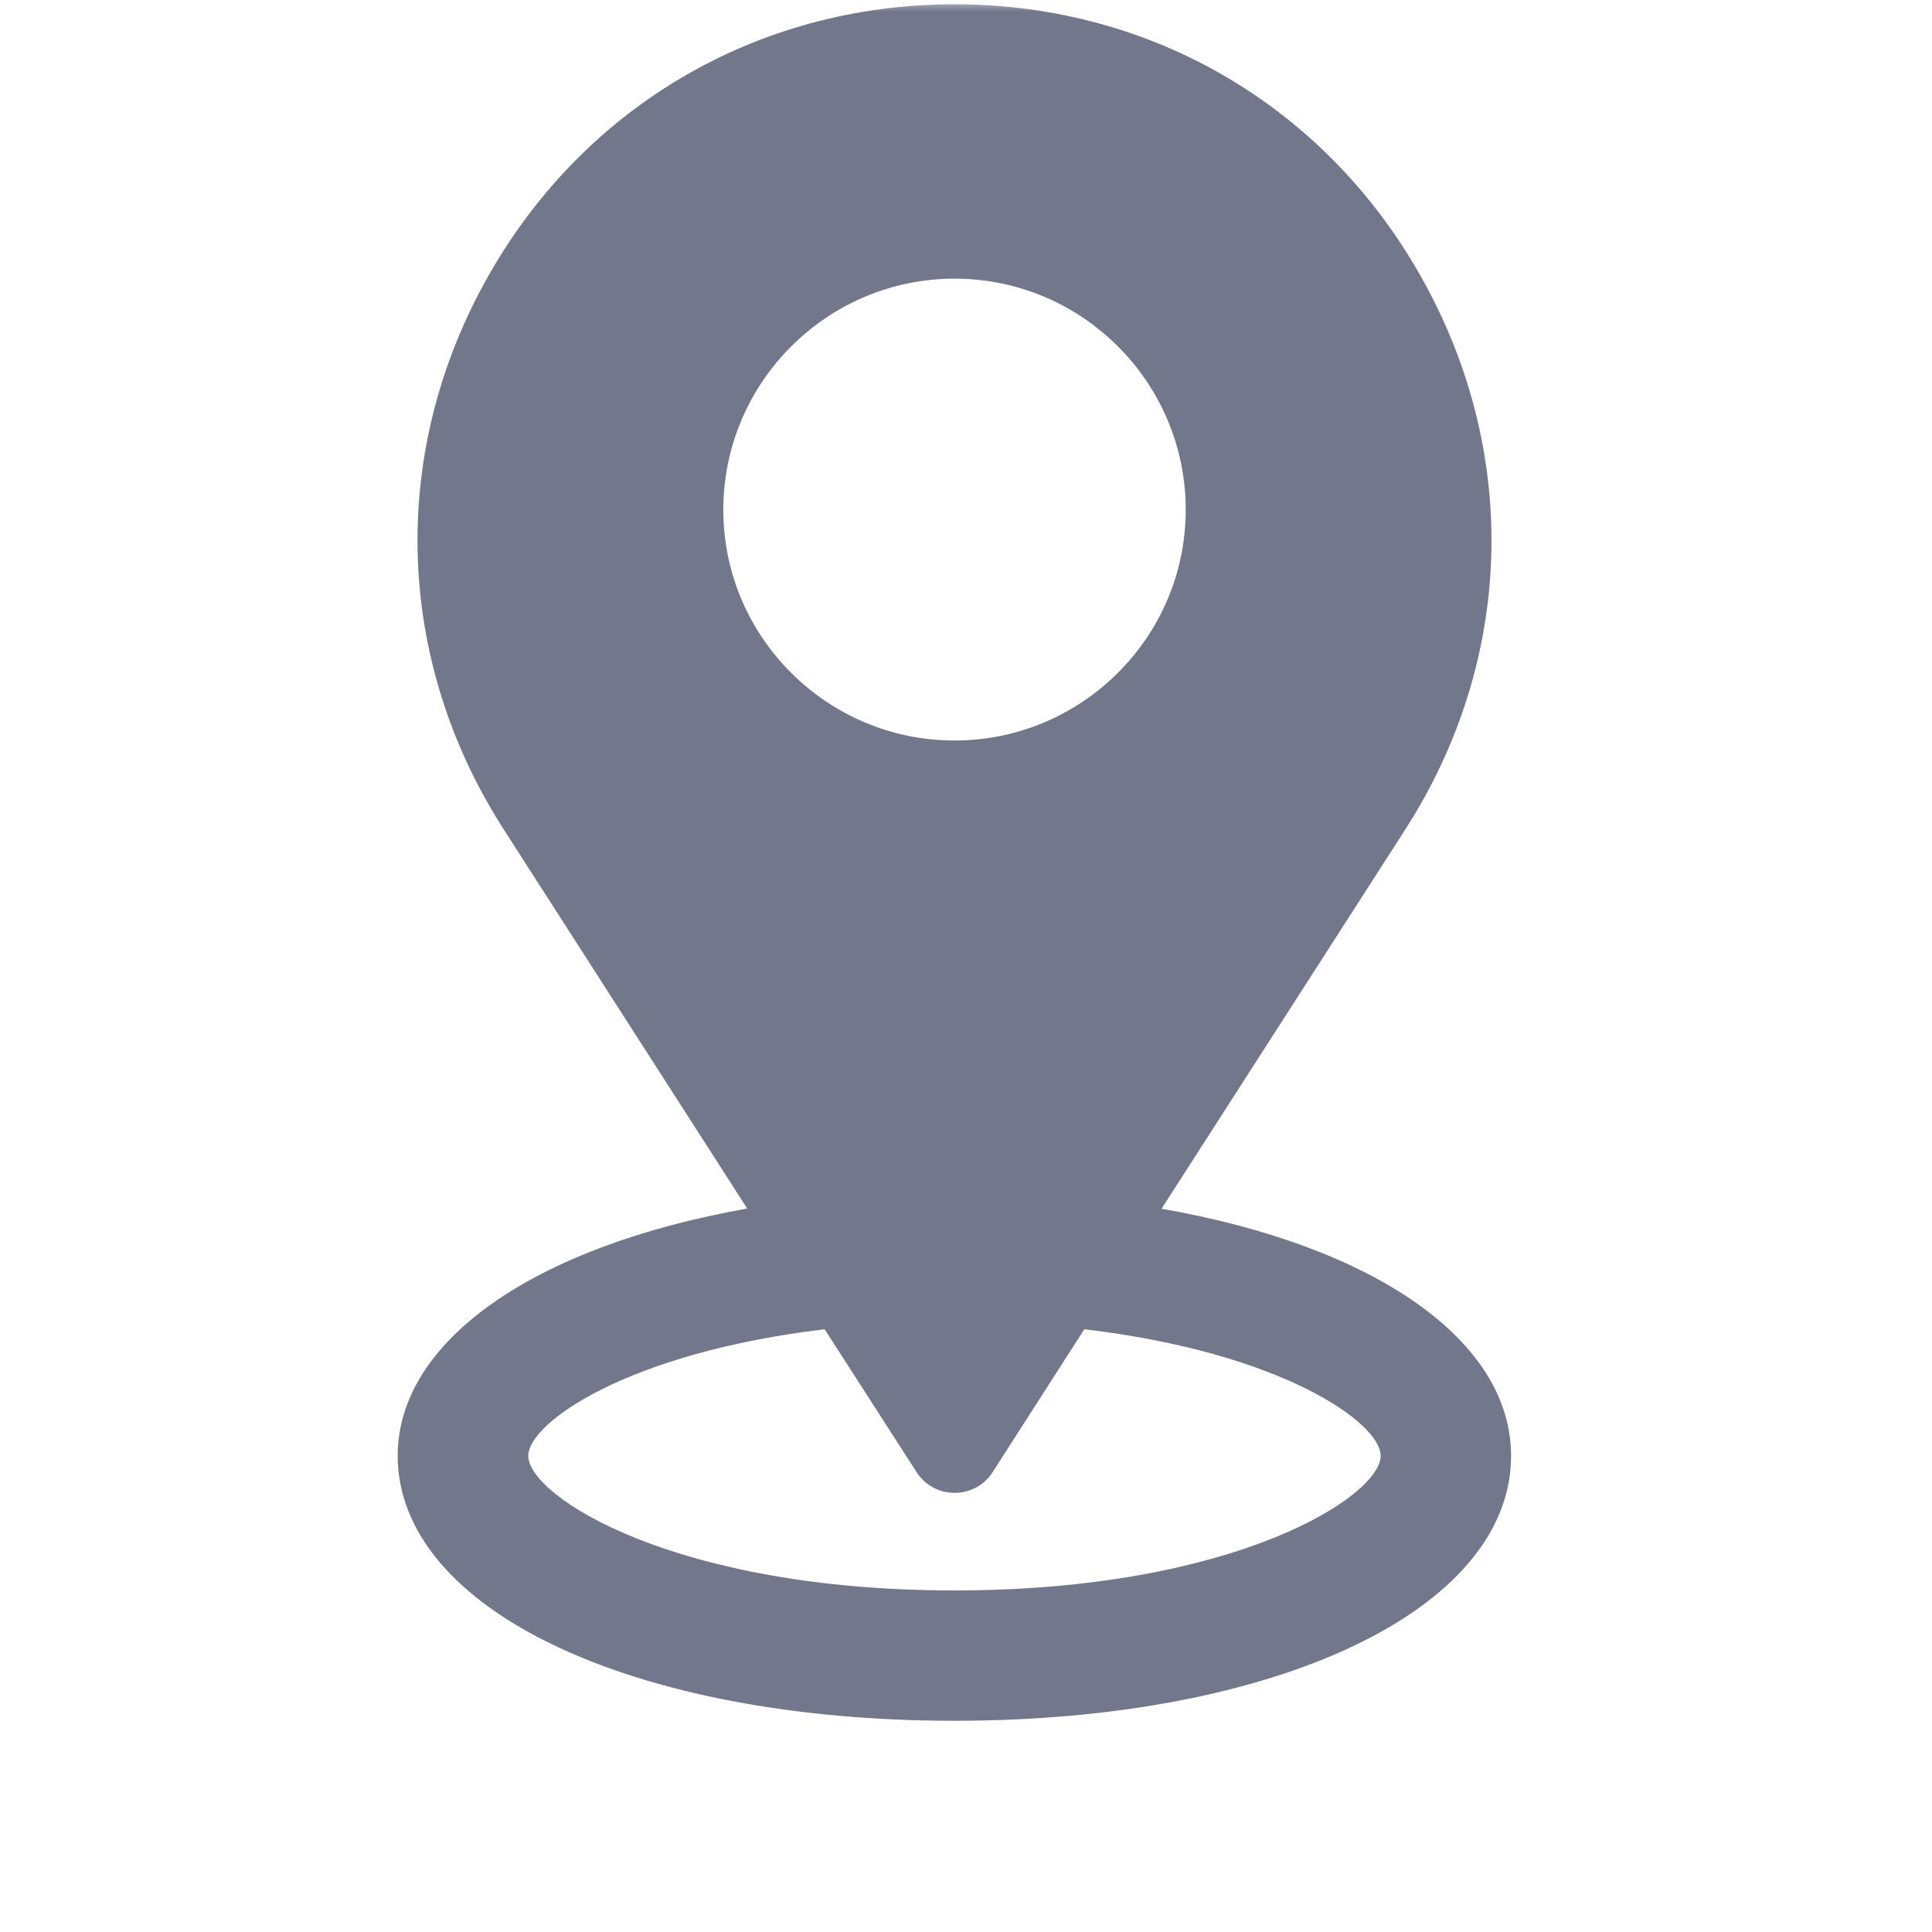 <svg xmlns="http://www.w3.org/2000/svg" xmlns:xlink="http://www.w3.org/1999/xlink" width="100" zoomAndPan="magnify" viewBox="0 0 75.12 83.04" height="100" preserveAspectRatio="xMidYMid meet" version="1.0"><defs><filter x="0%" y="0%" width="100%" height="100%" id="801e12f6a2"><feColorMatrix values="0 0 0 0 1 0 0 0 0 1 0 0 0 0 1 0 0 0 1 0" color-interpolation-filters="sRGB"/></filter><clipPath id="83edb48b83"><path d="M 12 0.008 L 62 0.008 L 62 74.137 L 12 74.137 Z M 12 0.008 " clip-rule="nonzero"/></clipPath><mask id="1b9610ae16"><g filter="url(#801e12f6a2)"><rect x="-7.512" width="90.144" fill="#000000" y="-8.304" height="99.648" fill-opacity="0.65"/></g></mask><clipPath id="1c312ea1c4"><path d="M 1 0.008 L 49 0.008 L 49 74 L 1 74 Z M 1 0.008 " clip-rule="nonzero"/></clipPath><clipPath id="6146e4f37d"><rect x="0" width="50" y="0" height="75"/></clipPath></defs><g clip-path="url(#83edb48b83)"><g mask="url(#1b9610ae16)"><g transform="matrix(1, 0, 0, 1, 12, -0)"><g clip-path="url(#6146e4f37d)"><g clip-path="url(#1c312ea1c4)"><path fill="#272e4e" d="M 33.965 51.953 L 44.445 35.645 C 49.066 28.449 49.379 19.676 45.273 12.172 C 41.172 4.668 33.621 0.184 25.066 0.184 C 16.512 0.184 8.961 4.668 4.855 12.172 C 0.754 19.664 1.062 28.438 5.688 35.645 L 16.156 51.945 C 6.977 53.57 1.133 57.648 1.133 62.574 C 1.145 69.168 11.199 73.961 25.066 73.961 C 38.934 73.961 48.988 69.168 48.988 62.574 C 48.988 57.625 43.152 53.559 33.965 51.953 Z M 35.004 21.914 C 35.004 27.375 30.543 31.828 25.066 31.828 C 19.59 31.828 15.129 27.375 15.129 21.914 C 15.129 16.438 19.59 11.977 25.066 11.977 C 30.543 11.977 35.004 16.426 35.004 21.914 Z M 23.43 63.266 C 23.785 63.828 24.398 64.164 25.066 64.164 C 25.746 64.164 26.355 63.828 26.703 63.277 L 30.645 57.133 C 39.129 58.133 43.383 61.156 43.383 62.574 C 43.383 64.301 37.148 68.359 25.066 68.359 C 12.984 68.359 6.746 64.301 6.746 62.574 C 6.746 61.156 11 58.145 19.484 57.133 Z M 23.43 63.266 " fill-opacity="1" fill-rule="nonzero"/></g></g></g></g></g></svg>